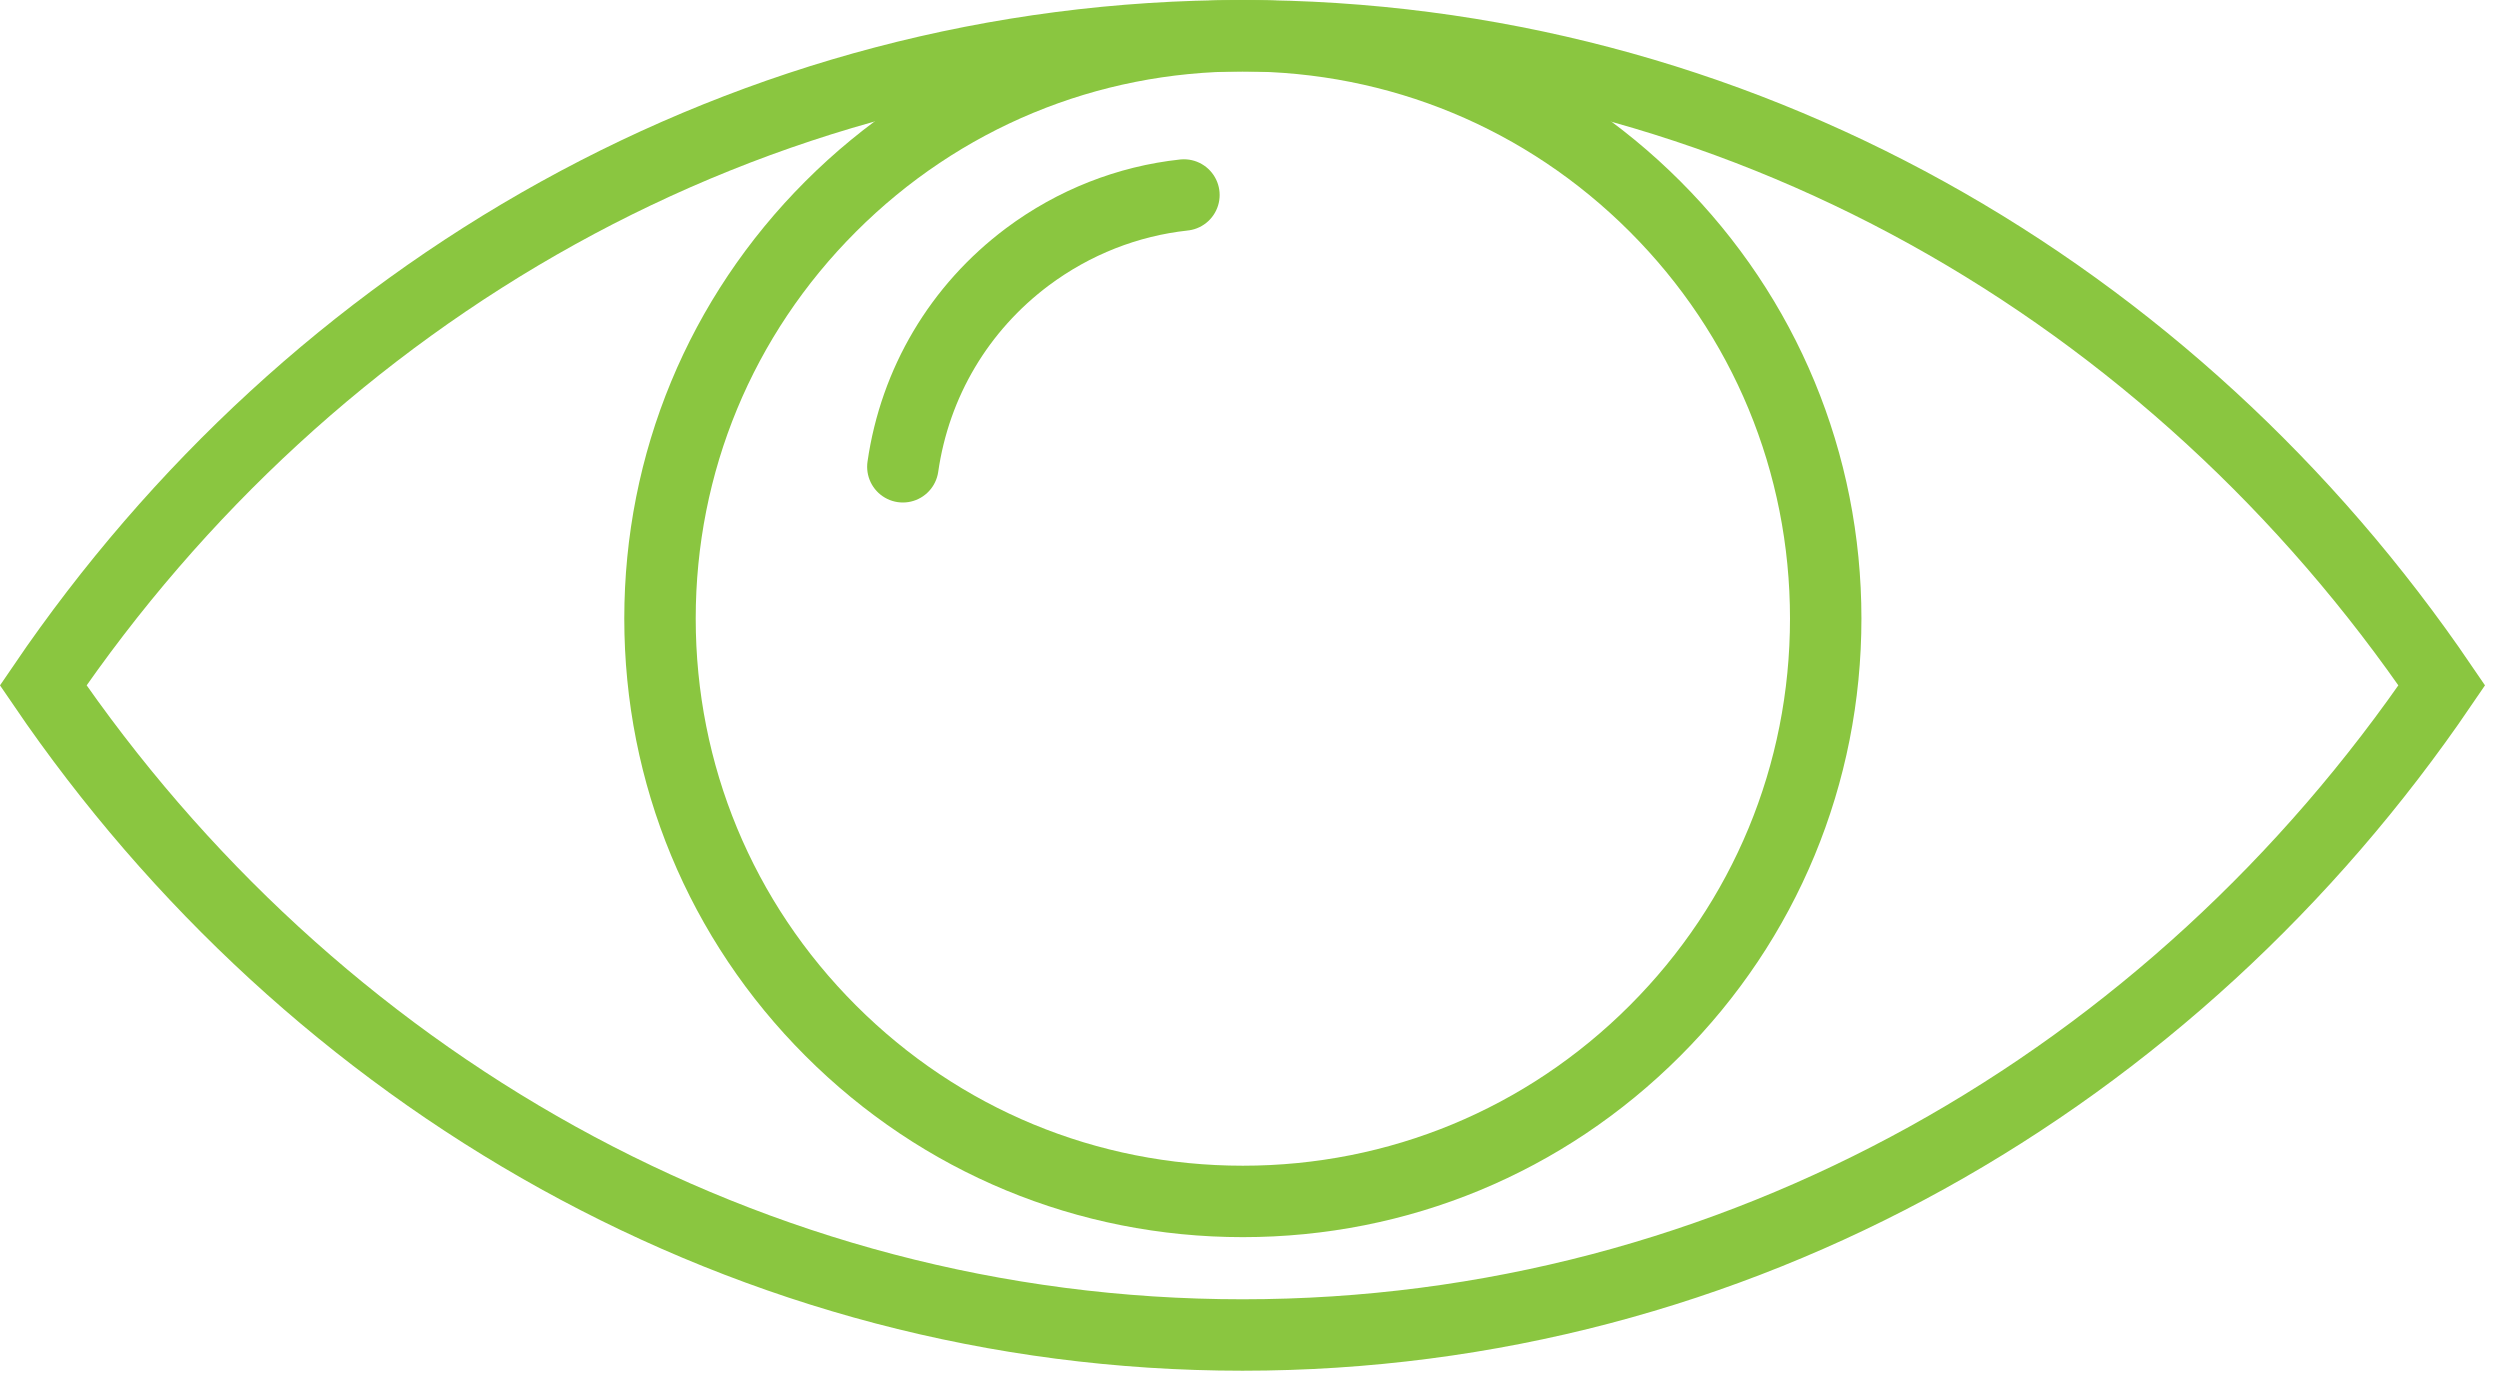 <?xml version="1.0" encoding="UTF-8"?> <svg xmlns="http://www.w3.org/2000/svg" width="70" height="39" viewBox="0 0 70 39" fill="none"><g clip-path="url(#clip0_469_1174)"><path d="M34.79 1C20.96 1 8.71 8.17 1.21 19.19C8.72 30.21 20.96 37.38 34.79 37.38C48.62 37.38 60.87 30.21 68.37 19.19C60.87 8.17 48.63 1 34.79 1Z" stroke="#8AC640" stroke-width="2" stroke-miterlimit="10"></path><path d="M23.261 5.78C26.34 2.7 30.441 1 34.8 1C39.16 1 43.261 2.7 46.34 5.78C49.42 8.86 51.12 12.96 51.12 17.32C51.12 21.68 49.42 25.78 46.34 28.86C43.261 31.94 39.16 33.64 34.8 33.64C30.441 33.64 26.34 31.94 23.261 28.86C20.18 25.78 18.48 21.68 18.48 17.32C18.48 12.96 20.18 8.86 23.261 5.78V5.78Z" stroke="#8AC640" stroke-width="2" stroke-miterlimit="10"></path><path d="M25.28 13.07C25.62 10.71 26.86 8.62 28.77 7.19C30.07 6.22 31.58 5.63 33.15 5.46" stroke="#8AC640" stroke-width="2" stroke-miterlimit="10" stroke-linecap="round"></path></g><defs><clipPath id="clip0_469_1174"><rect width="69.59" height="38.38" fill="white"></rect></clipPath></defs></svg> 